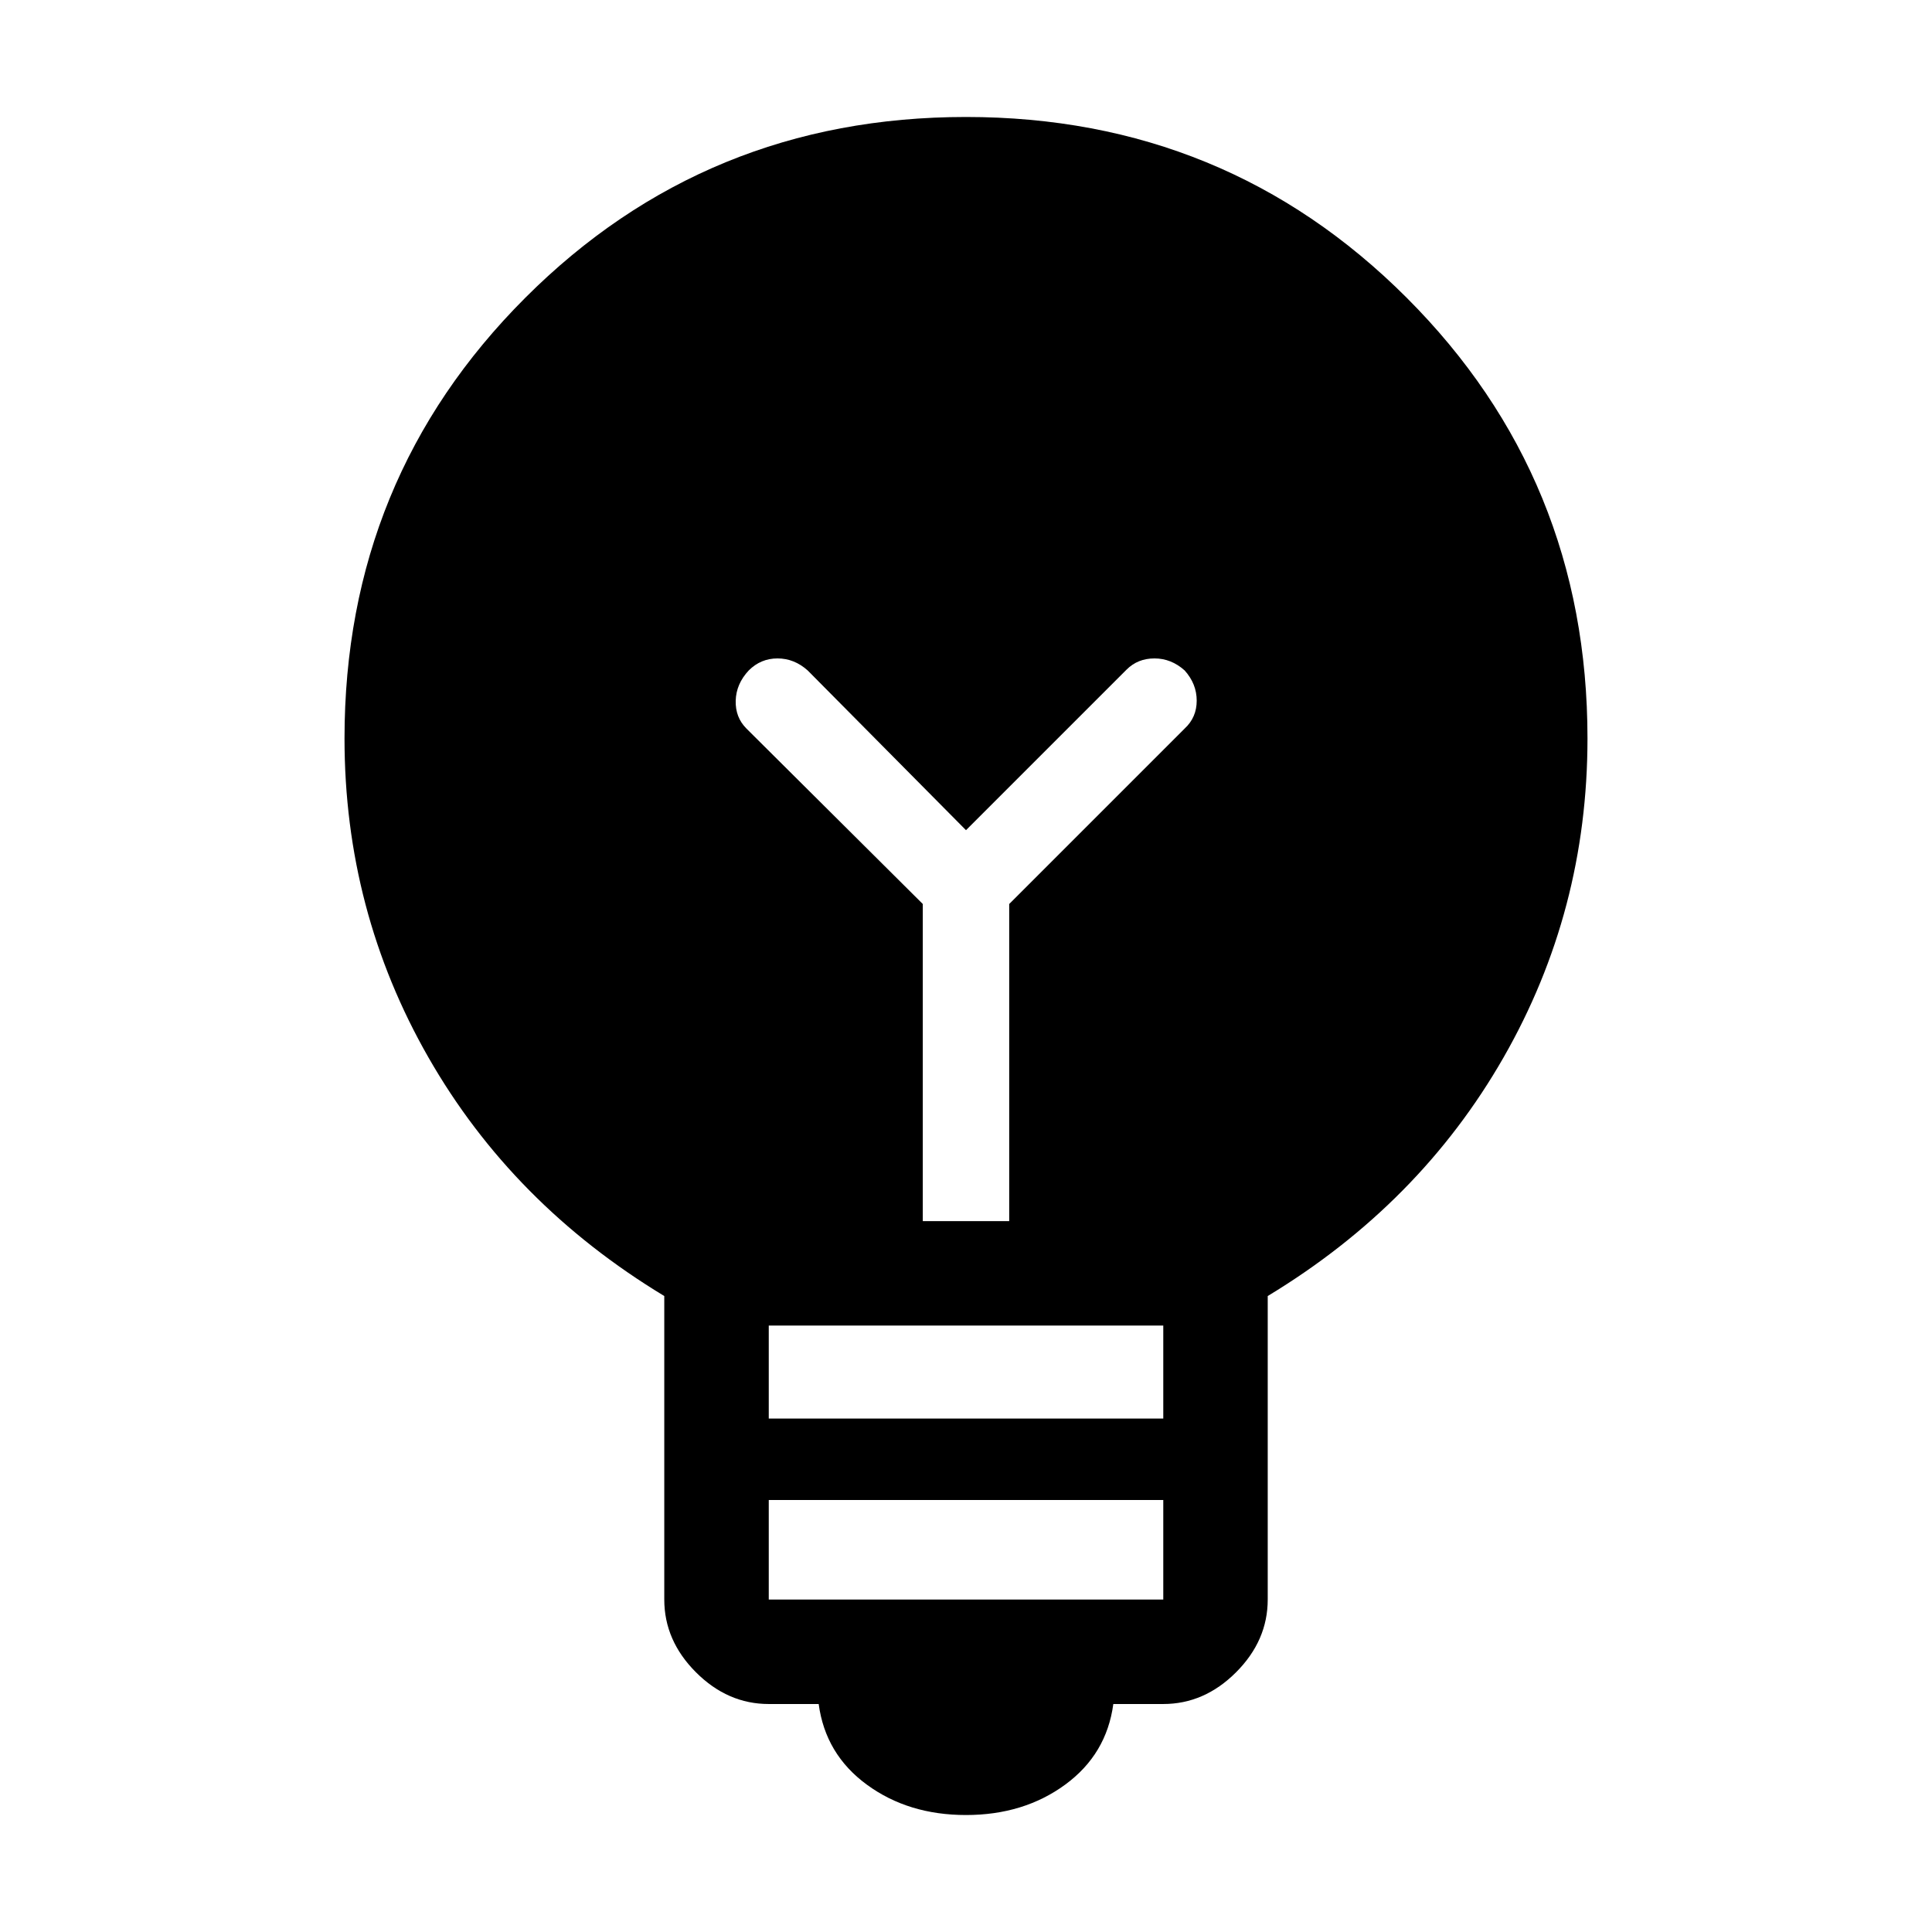 <?xml version="1.0" encoding="UTF-8"?><svg id="Layer_1" xmlns="http://www.w3.org/2000/svg" viewBox="0 0 512 512"><defs><style>.cls-1{stroke-width:0px;}</style></defs><path class="cls-1" d="m256,481c-10.2,0-18.96-2.68-26.28-8.05-7.32-5.36-11.57-12.49-12.76-21.37h-13.23c-7.26,0-13.69-2.8-19.29-8.4-5.6-5.6-8.4-12.03-8.4-19.29v-80.43c-26.84-16.24-47.67-37.31-62.5-63.23-14.83-25.92-22.24-54.1-22.24-84.53,0-45.92,15.97-84.85,47.91-116.79,31.94-31.94,70.87-47.91,116.79-47.91s84.85,15.97,116.79,47.91c31.94,31.94,47.91,70.87,47.91,116.79,0,30.44-7.41,58.62-22.24,84.53-14.83,25.92-35.66,46.99-62.5,63.23v80.43c0,7.26-2.8,13.69-8.4,19.29-5.6,5.6-12.03,8.4-19.29,8.4h-13.23c-1.19,8.88-5.44,16.01-12.76,21.37-7.32,5.36-16.08,8.05-26.28,8.05Zm-52.27-57.11h104.55v-26.37h-104.55s0,26.37,0,26.37Zm0-47.96h104.55v-24.64h-104.55s0,24.64,0,24.64Zm40.82-52.32h22.9v-84.04l46.5-46.5c2.13-1.97,3.19-4.43,3.19-7.39s-1.06-5.62-3.19-8c-2.38-2.13-5.04-3.19-8-3.19s-5.42.99-7.39,2.96l-42.56,42.56-41.95-42.33c-2.38-2.13-5.04-3.19-8-3.19s-5.5,1.06-7.63,3.19c-2.22,2.38-3.37,5.04-3.45,8-.08,2.96.87,5.42,2.84,7.39l46.74,46.5s0,84.04,0,84.04Z"/></svg>